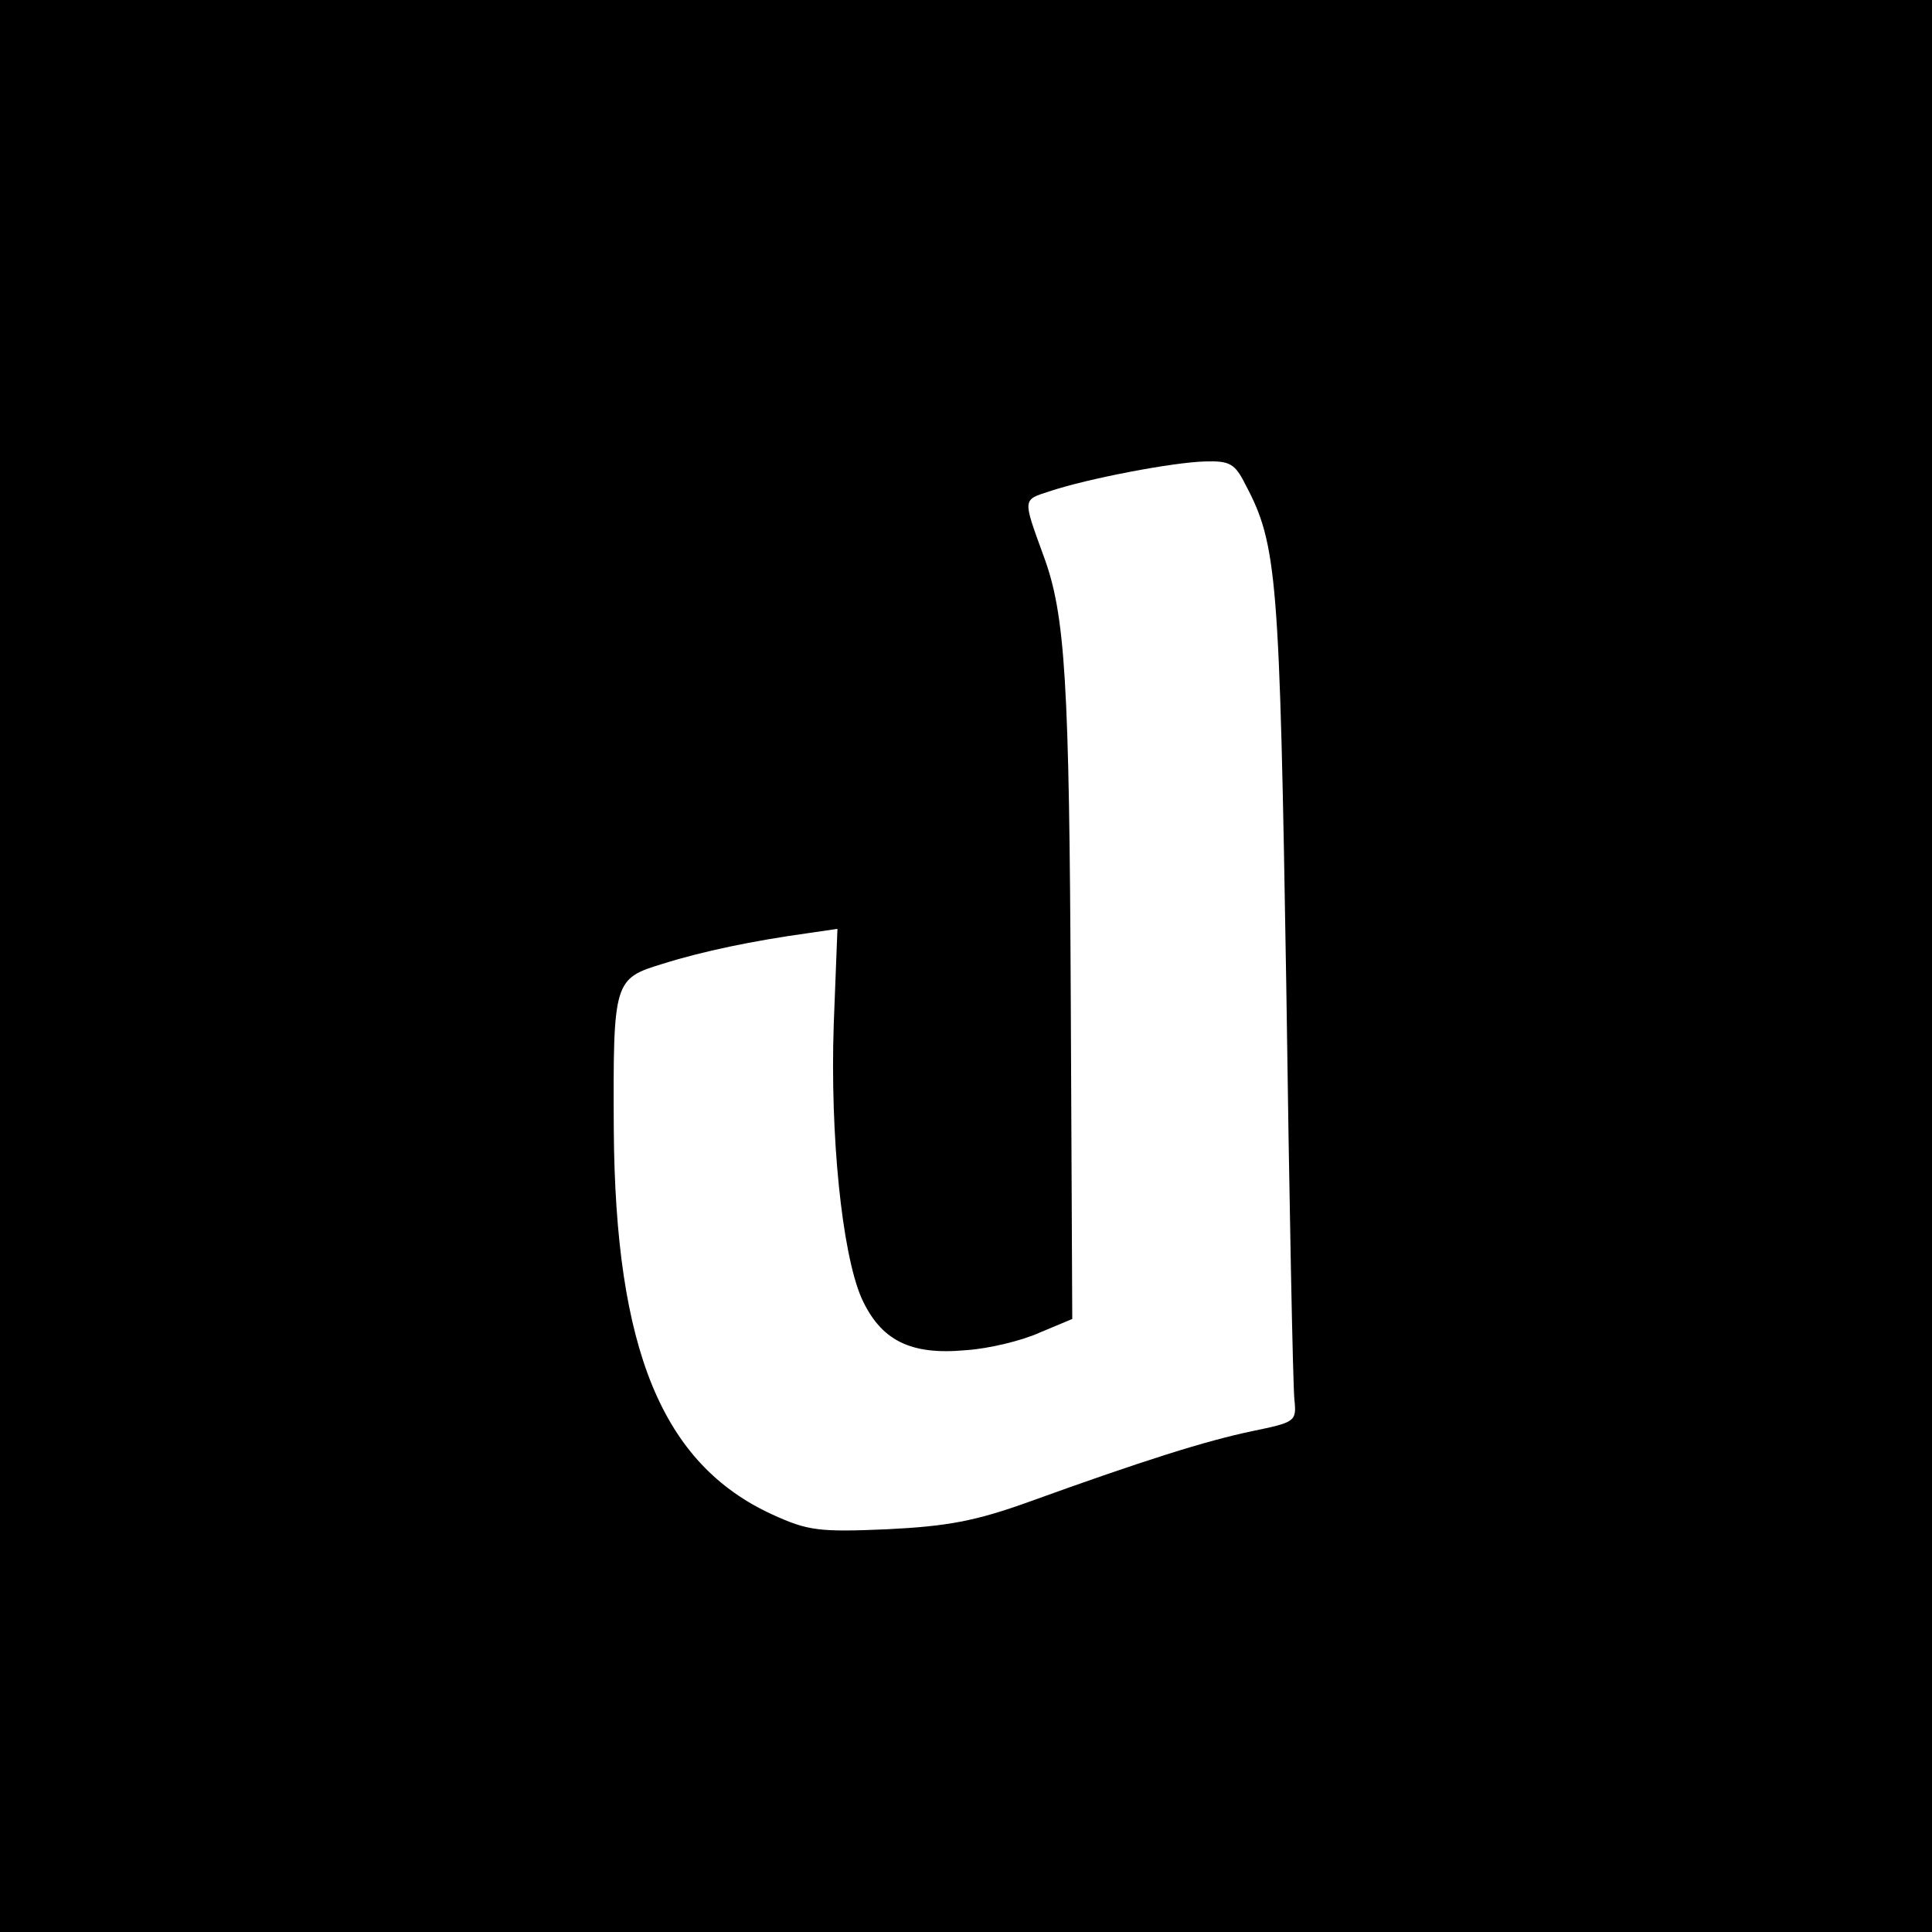 <?xml version="1.0" standalone="no"?>
<!DOCTYPE svg PUBLIC "-//W3C//DTD SVG 20010904//EN"
 "http://www.w3.org/TR/2001/REC-SVG-20010904/DTD/svg10.dtd">
<svg version="1.0" xmlns="http://www.w3.org/2000/svg"
 width="260pt" height="260pt" viewBox="0 0 260 260"
 preserveAspectRatio="xMidYMid meet">
<g transform="translate(0,260) scale(0.1,-0.1)"
fill="#000000" stroke="none">
<path d="M0 1300 l0 -1300 1300 0 1300 0 0 1300 0 1300 -1300 0 -1300 0 0
-1300z m1676 648 c43 -81 46 -124 55 -673 4 -291 9 -543 11 -559 3 -29 1 -30
-57 -42 -62 -13 -145 -39 -300 -95 -72 -26 -110 -33 -191 -37 -92 -4 -107 -2
-155 20 -148 68 -211 222 -213 518 -1 200 0 203 66 223 54 17 122 31 194 41
l41 6 -5 -129 c-5 -149 11 -306 37 -367 26 -58 66 -78 141 -71 31 2 76 13 100
24 l43 18 -2 430 c-2 427 -7 518 -37 598 -28 77 -28 74 9 86 51 17 166 39 209
40 33 1 40 -3 54 -31z"/>
</g>
</svg>
